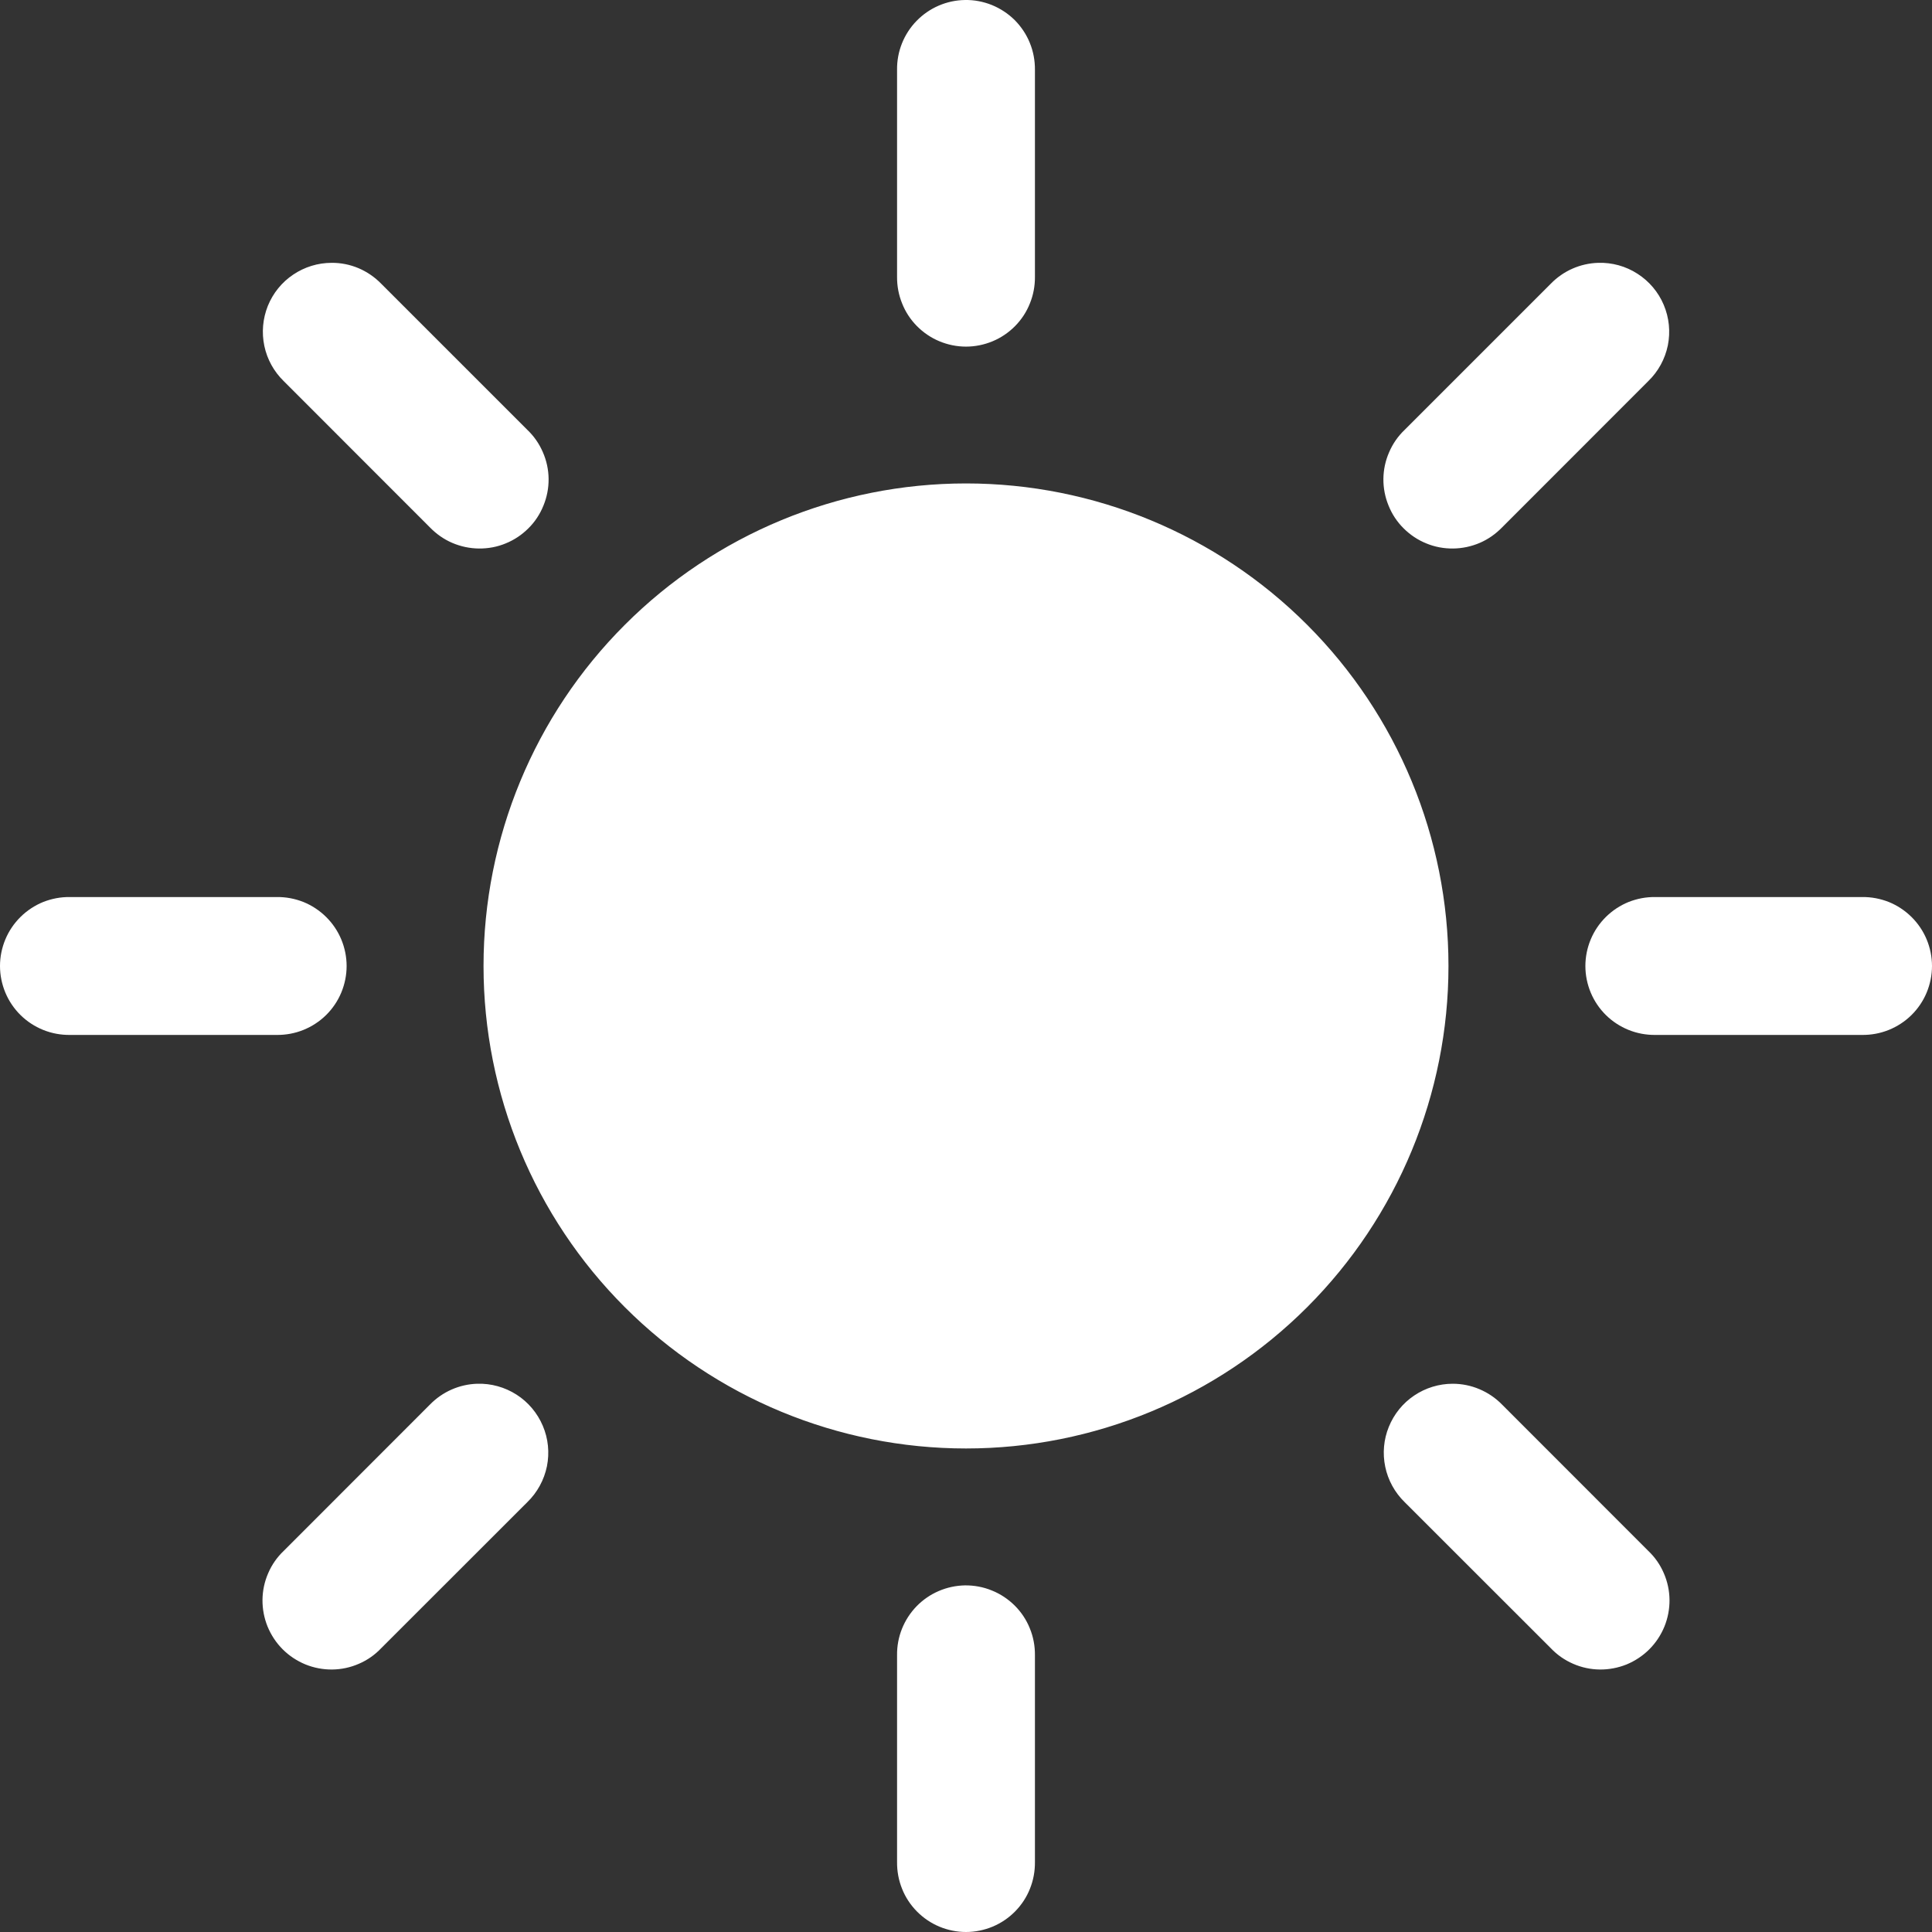 <svg width="22" height="22" viewBox="0 0 22 22" fill="none" xmlns="http://www.w3.org/2000/svg">
<rect x="0" y="0" width="22" height="22" fill="#333333" stroke="none"/>
<path d="M10.988 9.57435e-05C10.78 0.003 10.582 0.089 10.437 0.238C10.292 0.387 10.212 0.588 10.215 0.796V3.151C10.214 3.255 10.233 3.358 10.272 3.454C10.31 3.551 10.368 3.639 10.441 3.713C10.514 3.787 10.601 3.846 10.697 3.886C10.793 3.926 10.896 3.947 11 3.947C11.104 3.947 11.207 3.926 11.303 3.886C11.399 3.846 11.486 3.787 11.559 3.713C11.632 3.639 11.69 3.551 11.728 3.454C11.767 3.358 11.786 3.255 11.785 3.151V0.796C11.786 0.691 11.767 0.587 11.727 0.489C11.688 0.392 11.629 0.304 11.555 0.229C11.48 0.155 11.392 0.097 11.294 0.057C11.197 0.018 11.093 -0.002 10.988 9.57435e-05ZM3.776 2.993C3.62 2.993 3.468 3.04 3.339 3.127C3.209 3.214 3.109 3.338 3.05 3.483C2.992 3.628 2.978 3.786 3.01 3.939C3.042 4.092 3.119 4.231 3.231 4.34L4.895 6.005C4.968 6.08 5.054 6.141 5.15 6.182C5.246 6.223 5.349 6.245 5.454 6.246C5.558 6.247 5.662 6.228 5.758 6.188C5.855 6.149 5.943 6.09 6.017 6.016C6.091 5.943 6.149 5.855 6.188 5.758C6.228 5.661 6.248 5.558 6.247 5.453C6.246 5.349 6.224 5.246 6.182 5.15C6.141 5.054 6.081 4.967 6.005 4.895L4.34 3.23C4.267 3.155 4.179 3.095 4.083 3.054C3.986 3.013 3.881 2.992 3.776 2.993ZM18.199 2.993C17.995 2.999 17.802 3.084 17.66 3.23L15.995 4.895C15.919 4.967 15.859 5.054 15.818 5.15C15.776 5.246 15.754 5.349 15.753 5.453C15.752 5.558 15.772 5.661 15.812 5.758C15.851 5.855 15.909 5.943 15.983 6.016C16.057 6.09 16.145 6.149 16.242 6.188C16.338 6.228 16.442 6.247 16.546 6.246C16.651 6.245 16.754 6.223 16.85 6.182C16.946 6.141 17.032 6.08 17.105 6.005L18.769 4.34C18.883 4.23 18.96 4.088 18.992 3.933C19.023 3.778 19.007 3.617 18.945 3.471C18.884 3.326 18.779 3.202 18.646 3.117C18.513 3.031 18.357 2.988 18.199 2.993ZM11 5.505C9.543 5.505 8.145 6.084 7.115 7.115C6.084 8.145 5.506 9.543 5.506 11C5.506 12.457 6.084 13.855 7.115 14.885C8.145 15.915 9.543 16.494 11 16.494C12.457 16.494 13.855 15.915 14.885 14.885C15.915 13.855 16.494 12.457 16.494 11C16.494 9.543 15.915 8.145 14.885 7.115C13.855 6.084 12.457 5.505 11 5.505ZM0.796 10.215C0.692 10.213 0.589 10.233 0.492 10.271C0.396 10.31 0.308 10.368 0.234 10.441C0.16 10.514 0.101 10.601 0.061 10.697C0.021 10.793 0 10.896 0 11C0 11.104 0.021 11.207 0.061 11.303C0.101 11.399 0.16 11.486 0.234 11.559C0.308 11.632 0.396 11.689 0.492 11.728C0.589 11.767 0.692 11.786 0.796 11.785H3.151C3.255 11.786 3.358 11.767 3.455 11.728C3.551 11.689 3.639 11.632 3.713 11.559C3.787 11.486 3.846 11.399 3.886 11.303C3.926 11.207 3.947 11.104 3.947 11C3.947 10.896 3.926 10.793 3.886 10.697C3.846 10.601 3.787 10.514 3.713 10.441C3.639 10.368 3.551 10.31 3.455 10.271C3.358 10.233 3.255 10.213 3.151 10.215H0.796ZM18.849 10.215C18.745 10.213 18.642 10.233 18.545 10.271C18.449 10.31 18.361 10.368 18.287 10.441C18.213 10.514 18.154 10.601 18.114 10.697C18.074 10.793 18.053 10.896 18.053 11C18.053 11.104 18.074 11.207 18.114 11.303C18.154 11.399 18.213 11.486 18.287 11.559C18.361 11.632 18.449 11.689 18.545 11.728C18.642 11.767 18.745 11.786 18.849 11.785H21.204C21.308 11.786 21.411 11.767 21.508 11.728C21.604 11.689 21.692 11.632 21.766 11.559C21.84 11.486 21.899 11.399 21.939 11.303C21.979 11.207 22 11.104 22 11C22 10.896 21.979 10.793 21.939 10.697C21.899 10.601 21.84 10.514 21.766 10.441C21.692 10.368 21.604 10.31 21.508 10.271C21.411 10.233 21.308 10.213 21.204 10.215H18.849ZM5.435 15.757C5.231 15.763 5.038 15.848 4.895 15.995L3.231 17.66C3.155 17.732 3.095 17.818 3.054 17.914C3.012 18.01 2.99 18.113 2.989 18.218C2.988 18.322 3.008 18.426 3.047 18.522C3.087 18.619 3.145 18.707 3.219 18.781C3.293 18.855 3.381 18.913 3.478 18.953C3.574 18.992 3.678 19.012 3.782 19.011C3.887 19.01 3.99 18.988 4.086 18.946C4.182 18.905 4.268 18.845 4.34 18.769L6.005 17.105C6.119 16.994 6.196 16.852 6.228 16.697C6.259 16.542 6.243 16.381 6.181 16.236C6.119 16.09 6.015 15.966 5.882 15.881C5.749 15.796 5.593 15.752 5.435 15.757ZM16.542 15.757C16.386 15.757 16.233 15.804 16.104 15.891C15.974 15.978 15.874 16.102 15.815 16.247C15.756 16.391 15.742 16.55 15.774 16.703C15.806 16.856 15.883 16.996 15.995 17.105L17.66 18.769C17.732 18.845 17.819 18.905 17.914 18.946C18.01 18.988 18.113 19.01 18.218 19.011C18.322 19.012 18.426 18.992 18.523 18.953C18.619 18.913 18.707 18.855 18.781 18.781C18.855 18.707 18.913 18.619 18.953 18.522C18.992 18.426 19.012 18.322 19.011 18.218C19.01 18.113 18.988 18.01 18.946 17.914C18.905 17.818 18.845 17.732 18.769 17.66L17.105 15.995C17.031 15.919 16.944 15.86 16.847 15.819C16.751 15.778 16.647 15.757 16.542 15.757ZM10.988 18.053C10.78 18.057 10.582 18.142 10.437 18.291C10.292 18.441 10.212 18.641 10.215 18.849V21.204C10.214 21.308 10.233 21.411 10.272 21.508C10.31 21.604 10.368 21.692 10.441 21.766C10.514 21.84 10.601 21.899 10.697 21.939C10.793 21.979 10.896 22 11 22C11.104 22 11.207 21.979 11.303 21.939C11.399 21.899 11.486 21.84 11.559 21.766C11.632 21.692 11.69 21.604 11.728 21.508C11.767 21.411 11.786 21.308 11.785 21.204V18.849C11.786 18.744 11.767 18.64 11.727 18.543C11.688 18.445 11.629 18.357 11.555 18.283C11.48 18.209 11.392 18.15 11.294 18.111C11.197 18.071 11.093 18.052 10.988 18.053Z" fill="white"/>
</svg>
